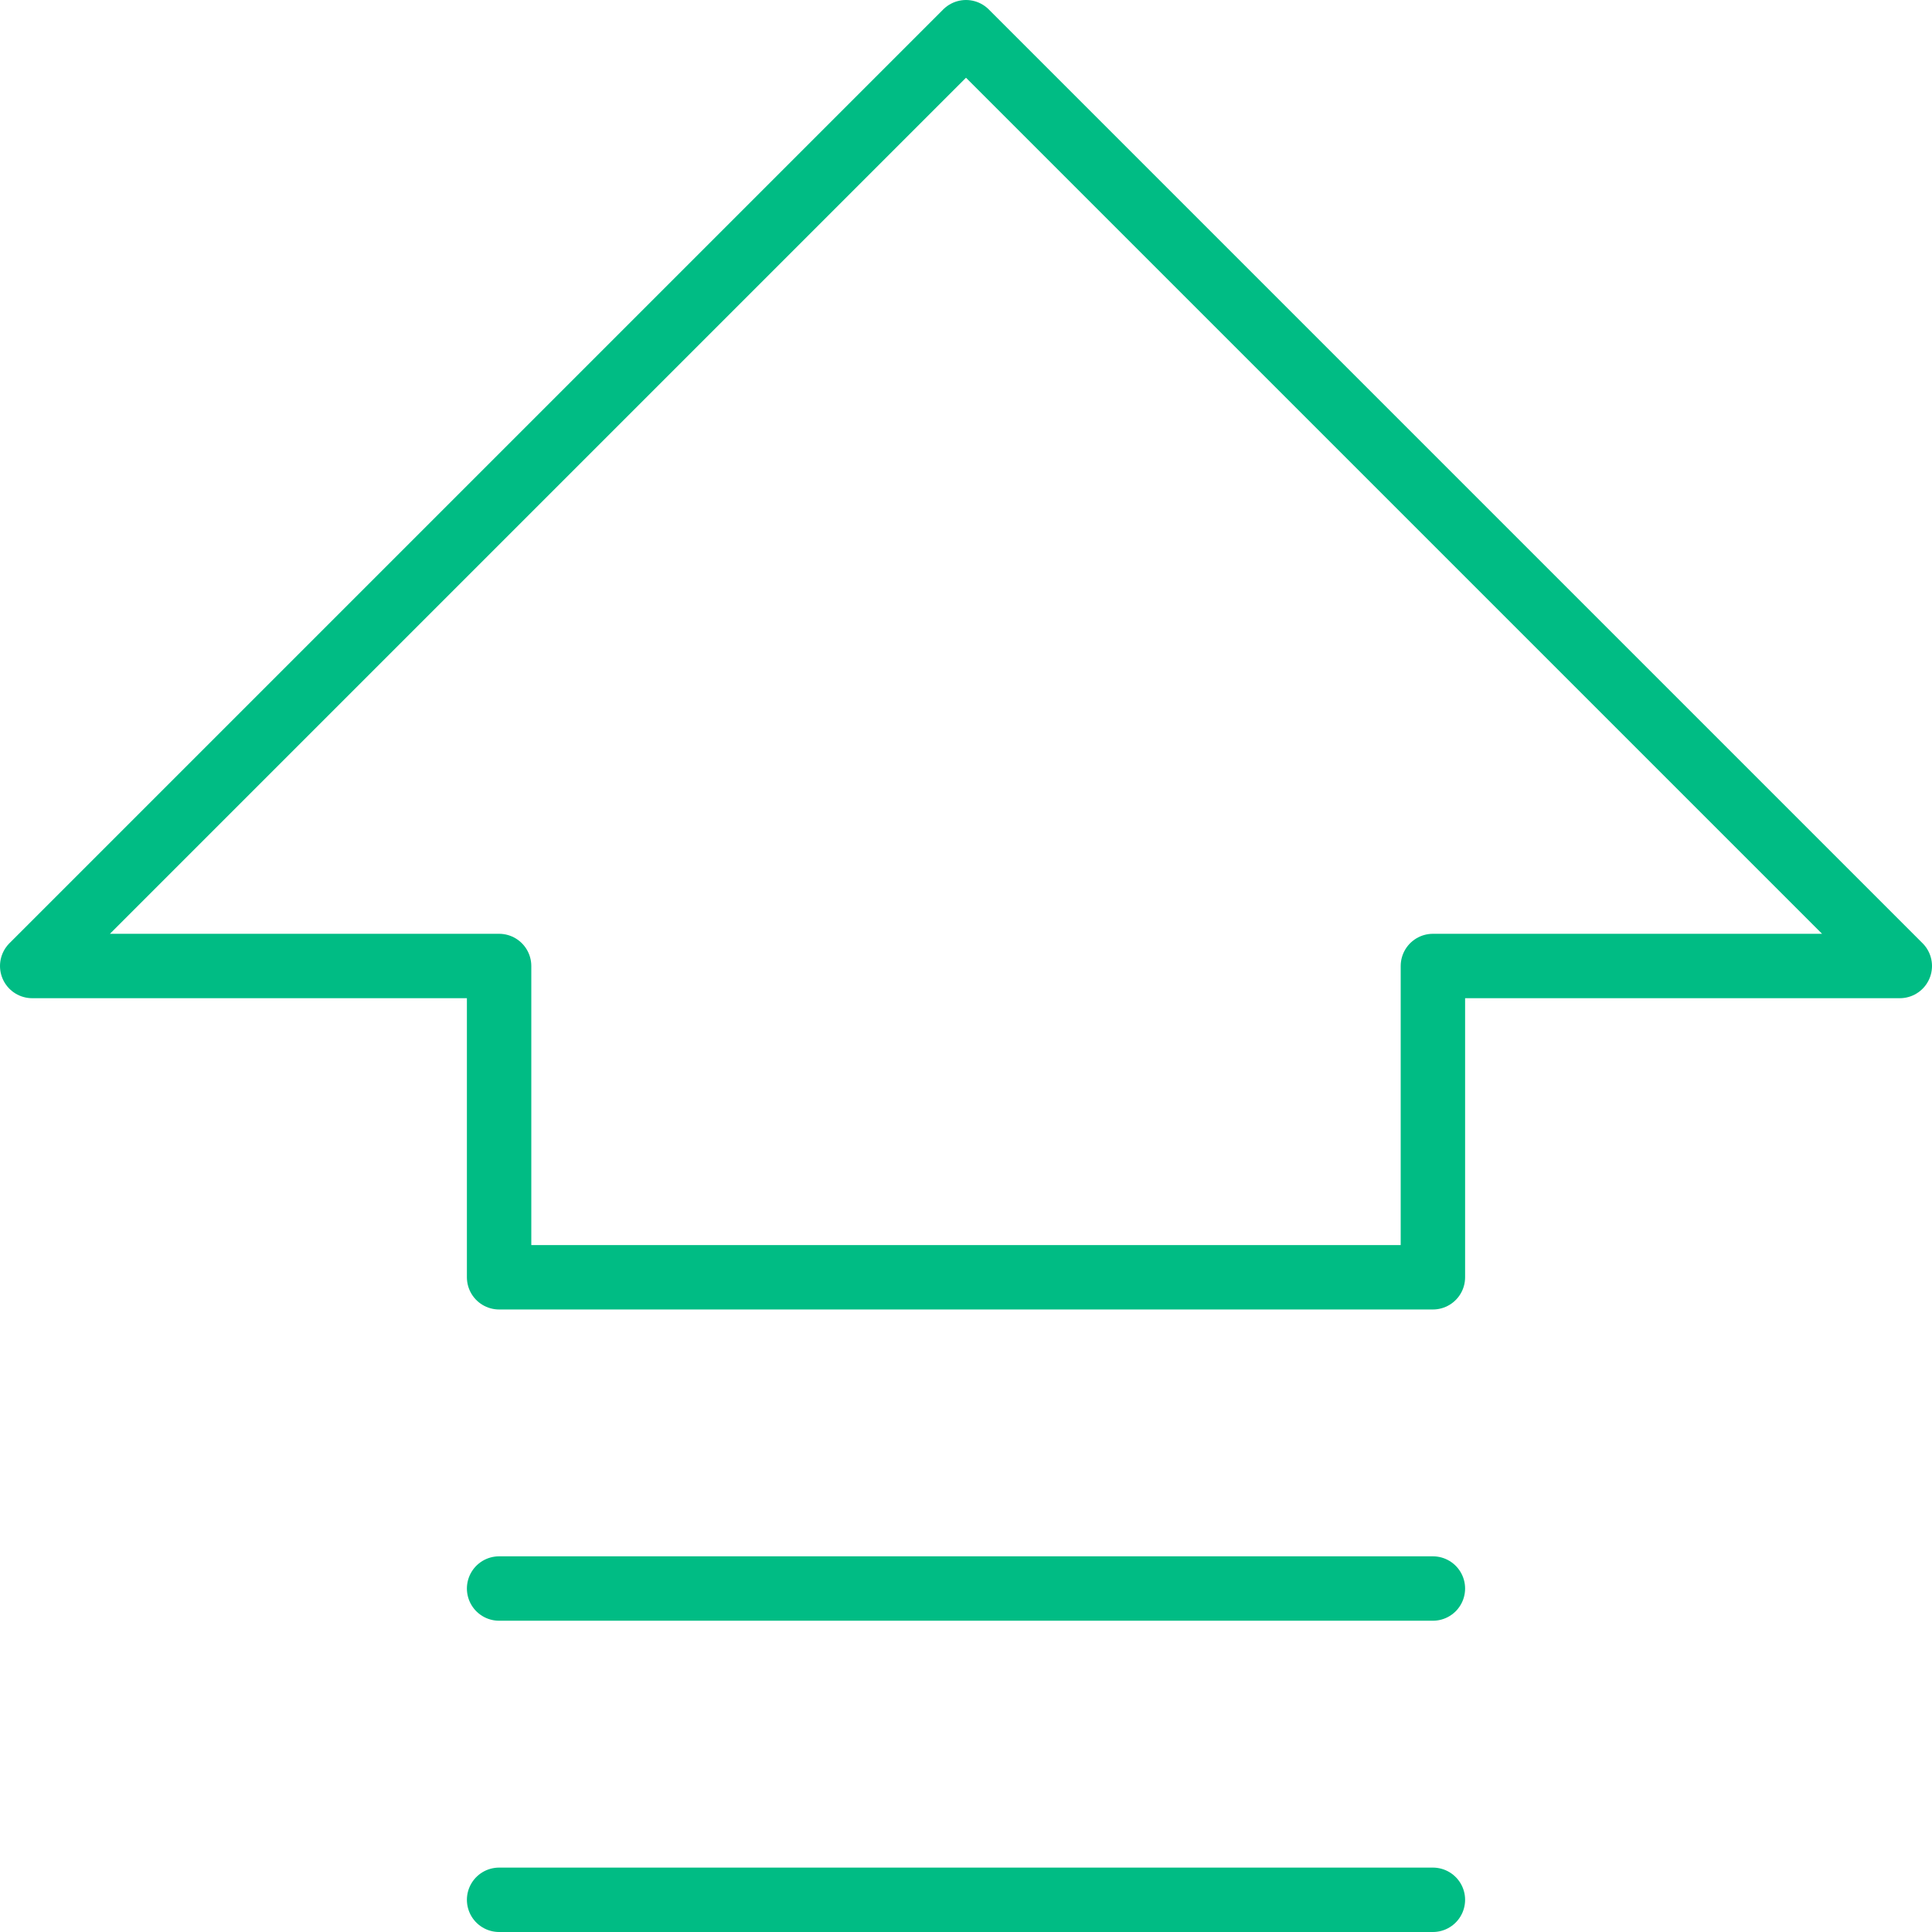 <?xml version="1.0" encoding="UTF-8"?> <svg xmlns="http://www.w3.org/2000/svg" width="60" height="60" viewBox="0 0 60 60" fill="none"> <path d="M1 30L30 1L59 30H44.5V39.667H15.5V30H1Z" stroke="#00BC84" stroke-width="2" stroke-linecap="round" stroke-linejoin="round"></path> <path d="M44.5 59H15.5" stroke="#00BC84" stroke-width="2" stroke-linecap="round" stroke-linejoin="round"></path> <path d="M44.5 49.333H15.5" stroke="#00BC84" stroke-width="2" stroke-linecap="round" stroke-linejoin="round"></path> </svg> 
